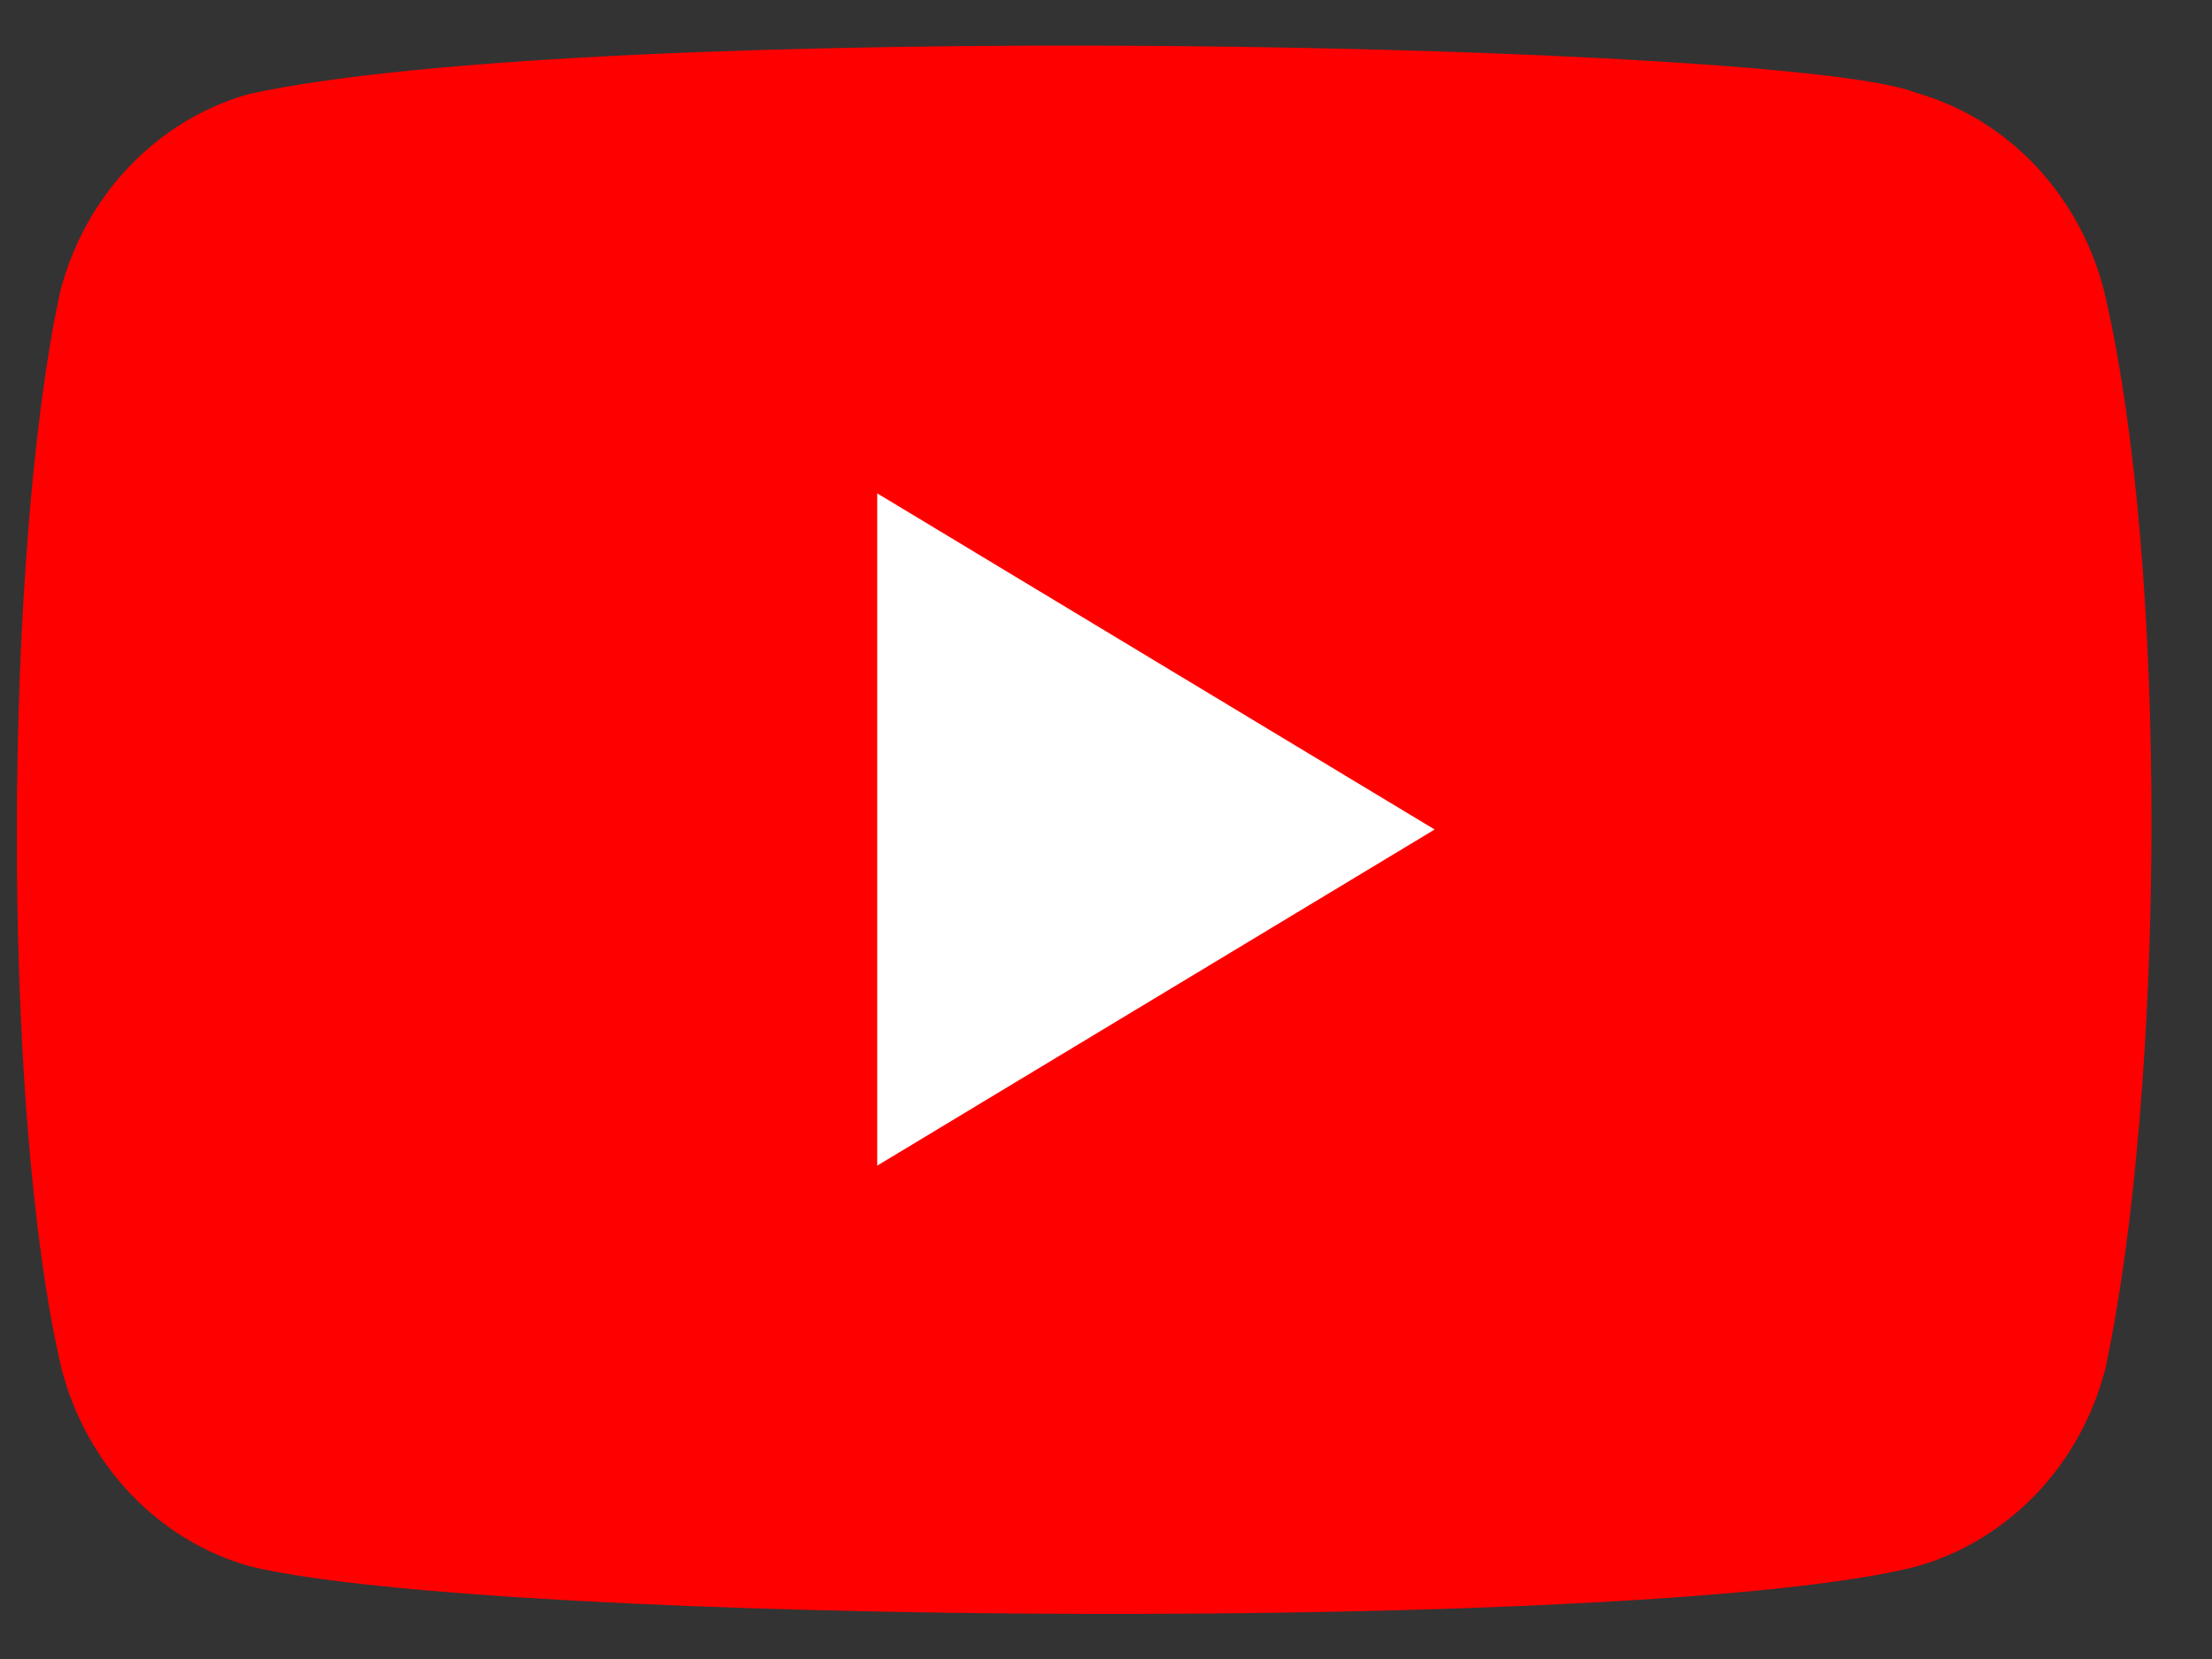 <svg width="28" height="21" viewBox="0 0 28 21" fill="none" xmlns="http://www.w3.org/2000/svg">
<rect x="0" y="0" width="28" height="21" fill="#333333" stroke="none"/>
<g clip-path="url(#clip0_316_737)">
<path d="M26.634 3.682C26.32 2.458 25.412 1.5 24.248 1.173C22.684 0.538 7.54 0.227 3.147 1.191C1.983 1.522 1.071 2.476 0.76 3.7C0.055 6.955 0.001 13.991 0.777 17.318C1.092 18.542 2 19.5 3.164 19.827C6.26 20.576 20.979 20.682 24.265 19.827C25.429 19.496 26.34 18.542 26.652 17.318C27.404 13.773 27.458 7.173 26.634 3.682Z" fill="#FF0000"/>
<path d="M18.16 10.5L11.104 6.245V14.755L18.16 10.5Z" fill="white"/>
</g>
<defs>
<clipPath id="clip0_316_737">
<rect width="27.5" height="20" fill="white" transform="translate(0 0.5)"/>
</clipPath>
</defs>
</svg>

